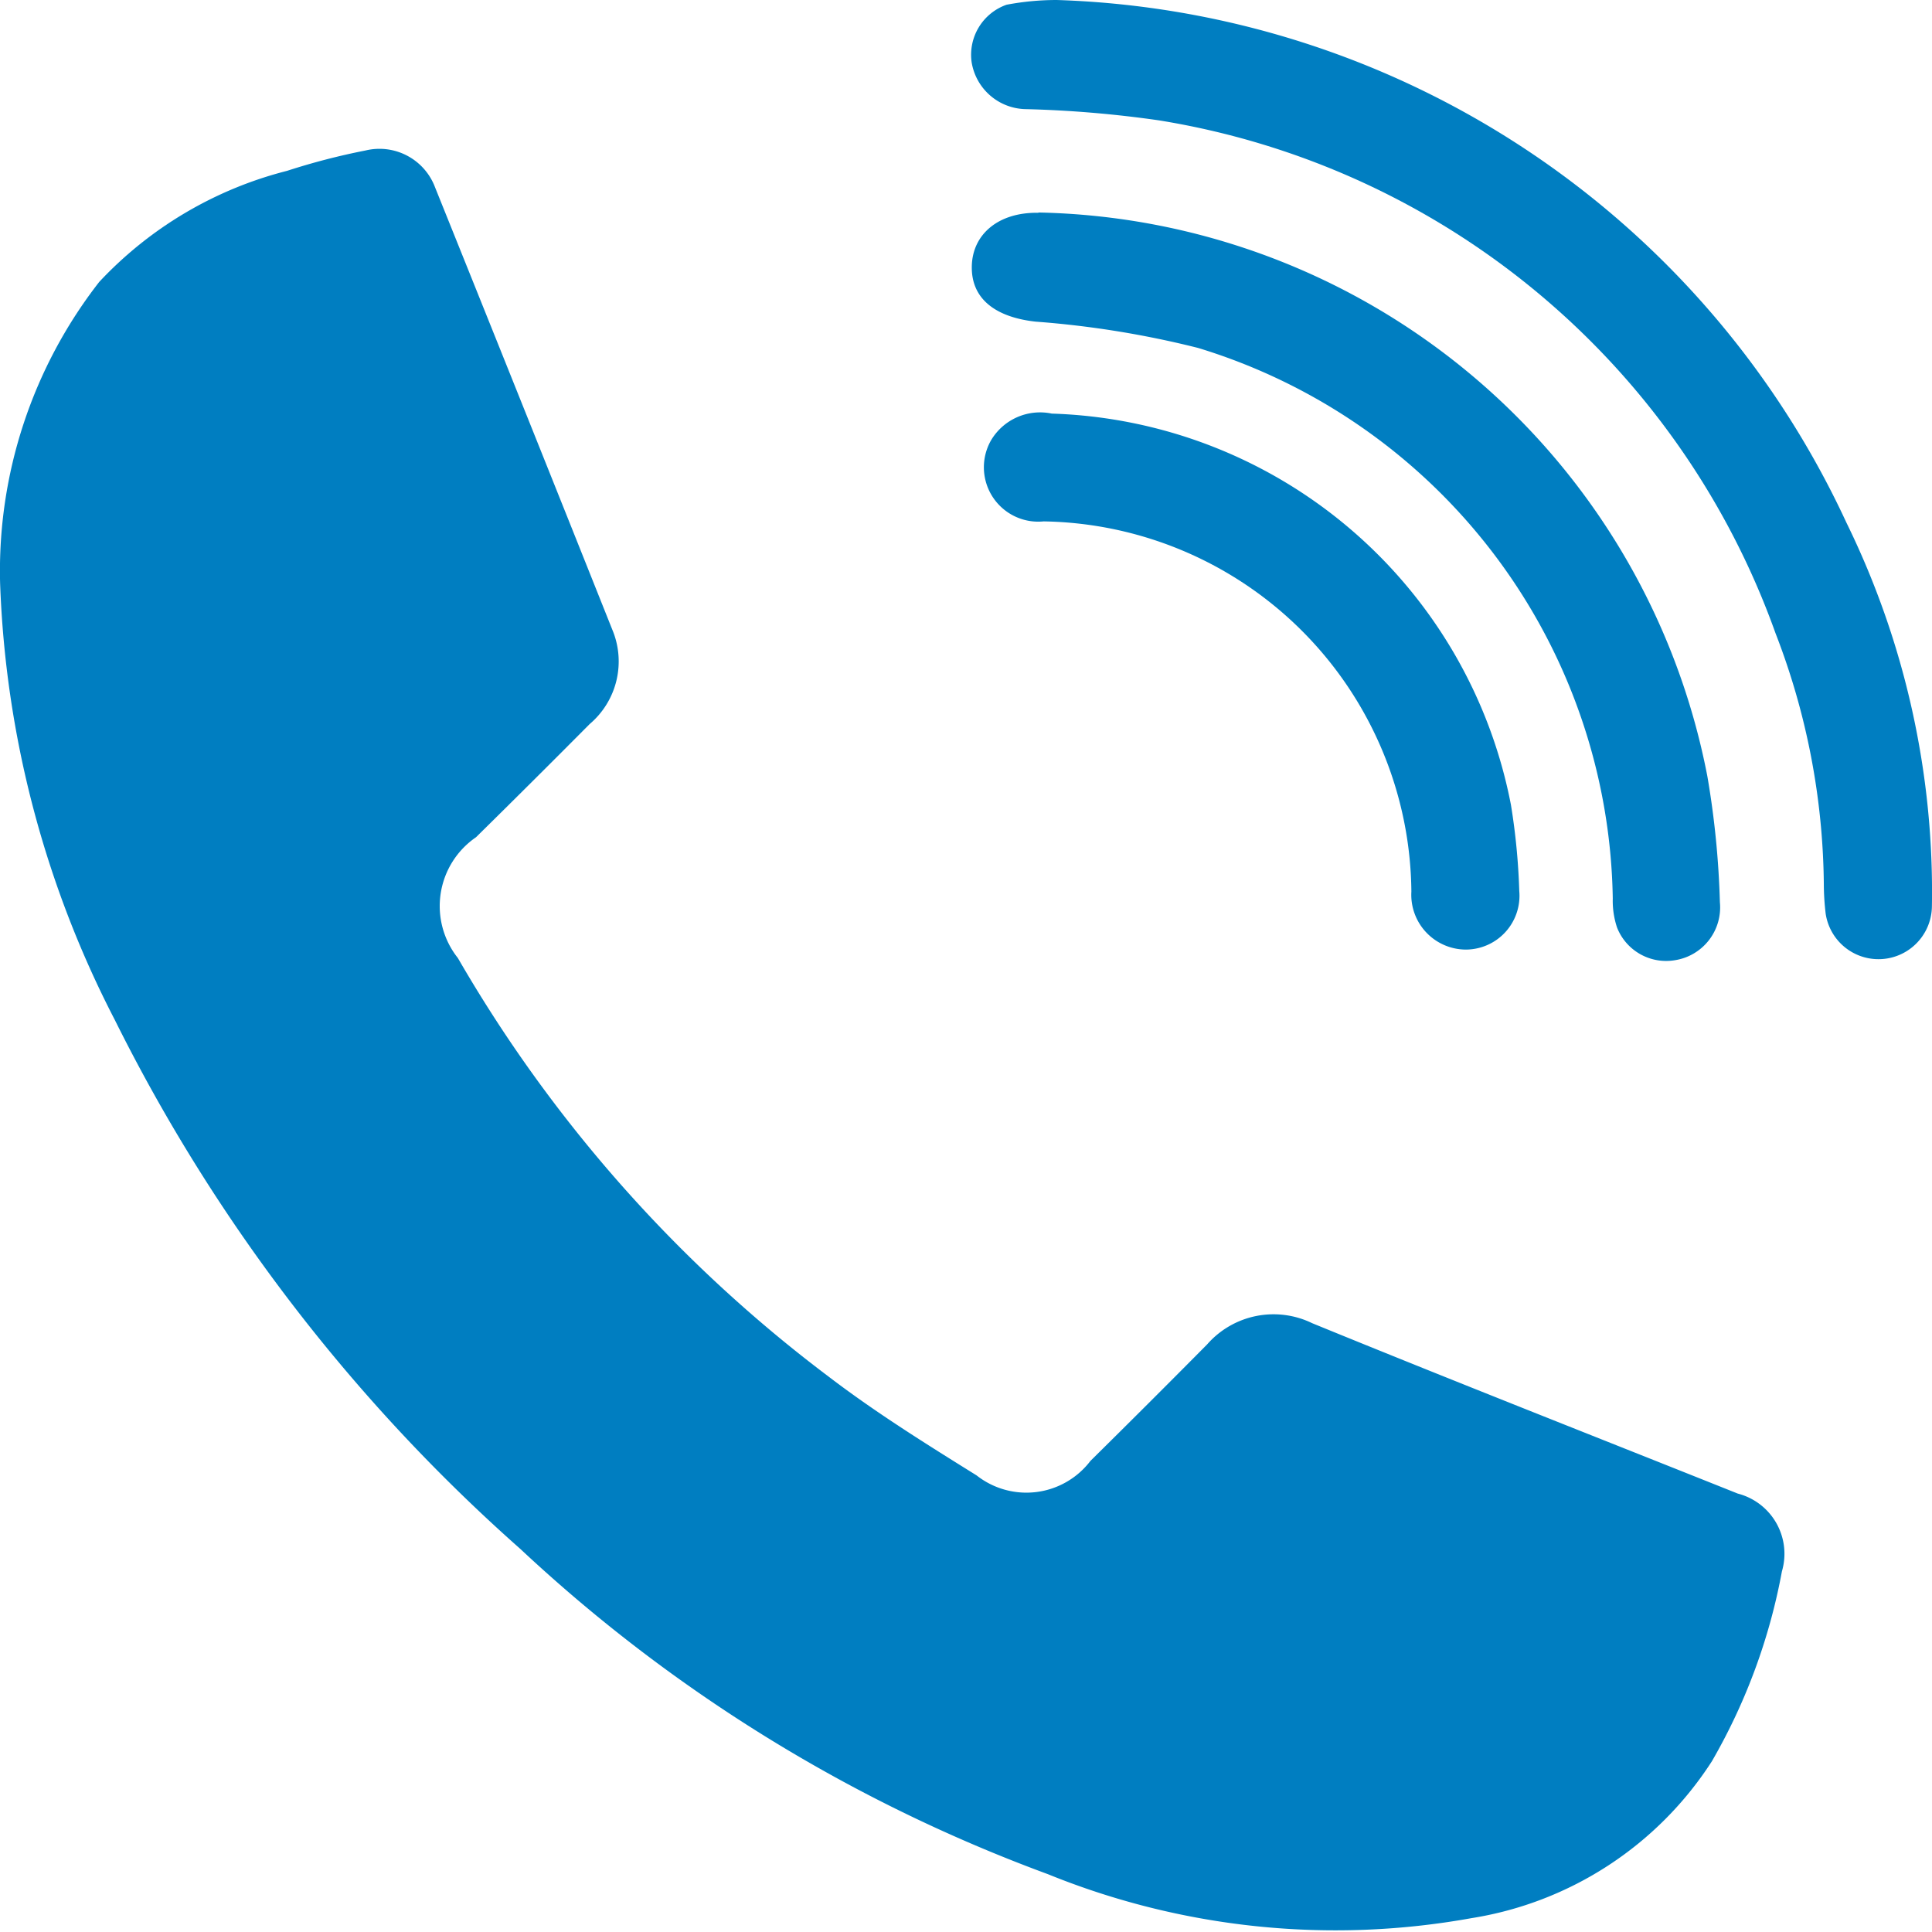 <svg xmlns="http://www.w3.org/2000/svg" width="20.002" height="20" viewBox="0 0 20.002 20">
  <g id="Group_4921" data-name="Group 4921" transform="translate(-562.617 -306.754)">
    <path id="Path_3445" data-name="Path 3445" d="M562.618,348.135a4.87,4.87,0,0,1,1.026-3.116,4.018,4.018,0,0,1,1.944-1.15,7.014,7.014,0,0,1,.813-.211.615.615,0,0,1,.72.381q.921,2.287,1.834,4.577a.85.85,0,0,1-.233.98q-.585.589-1.177,1.172a.864.864,0,0,0-.188,1.25,14.5,14.5,0,0,0,3.836,4.332c.488.373,1.013.7,1.535,1.025a.833.833,0,0,0,1.178-.15q.608-.6,1.209-1.207a.914.914,0,0,1,1.087-.219c1.466.6,2.937,1.177,4.406,1.764a.644.644,0,0,1,.457.806,6.152,6.152,0,0,1-.724,1.964,3.639,3.639,0,0,1-2.492,1.626,7.915,7.915,0,0,1-4.384-.456,16.169,16.169,0,0,1-5.46-3.366,18.043,18.043,0,0,1-4.2-5.479A10.652,10.652,0,0,1,562.618,348.135Z" transform="translate(0 -35.346)" fill="#007ec1"/>
    <path id="Path_3446" data-name="Path 3446" d="M756.542,306.754a9.337,9.337,0,0,1,8.176,5.411,8.686,8.686,0,0,1,.885,3.977.553.553,0,0,1-1.1.07,2.682,2.682,0,0,1-.019-.312,7.359,7.359,0,0,0-.5-2.59A8.159,8.159,0,0,0,757.6,308a11.714,11.714,0,0,0-1.371-.116.578.578,0,0,1-.568-.488.549.549,0,0,1,.362-.593A2.793,2.793,0,0,1,756.542,306.754Z" transform="translate(-182.985 0)" fill="#007ec1"/>
    <path id="Path_3447" data-name="Path 3447" d="M756.375,359.415a7.2,7.2,0,0,1,6.924,5.835,9.139,9.139,0,0,1,.13,1.306.553.553,0,0,1-.465.6.546.546,0,0,1-.6-.339.878.878,0,0,1-.044-.3,6.057,6.057,0,0,0-4.294-5.7,9.882,9.882,0,0,0-1.681-.272c-.408-.045-.665-.23-.661-.568s.278-.566.688-.559Z" transform="translate(-183.006 -50.461)" fill="#007ec1"/>
    <path id="Path_3448" data-name="Path 3448" d="M756.355,412.028a5,5,0,0,1,4.754,4.052,6.816,6.816,0,0,1,.086.891.557.557,0,0,1-.55.606.567.567,0,0,1-.567-.6,3.869,3.869,0,0,0-3.807-3.833.563.563,0,0,1-.545-.839A.59.59,0,0,1,756.355,412.028Z" transform="translate(-182.849 -100.992)" fill="#007ec1"/>
  </g>
</svg>
